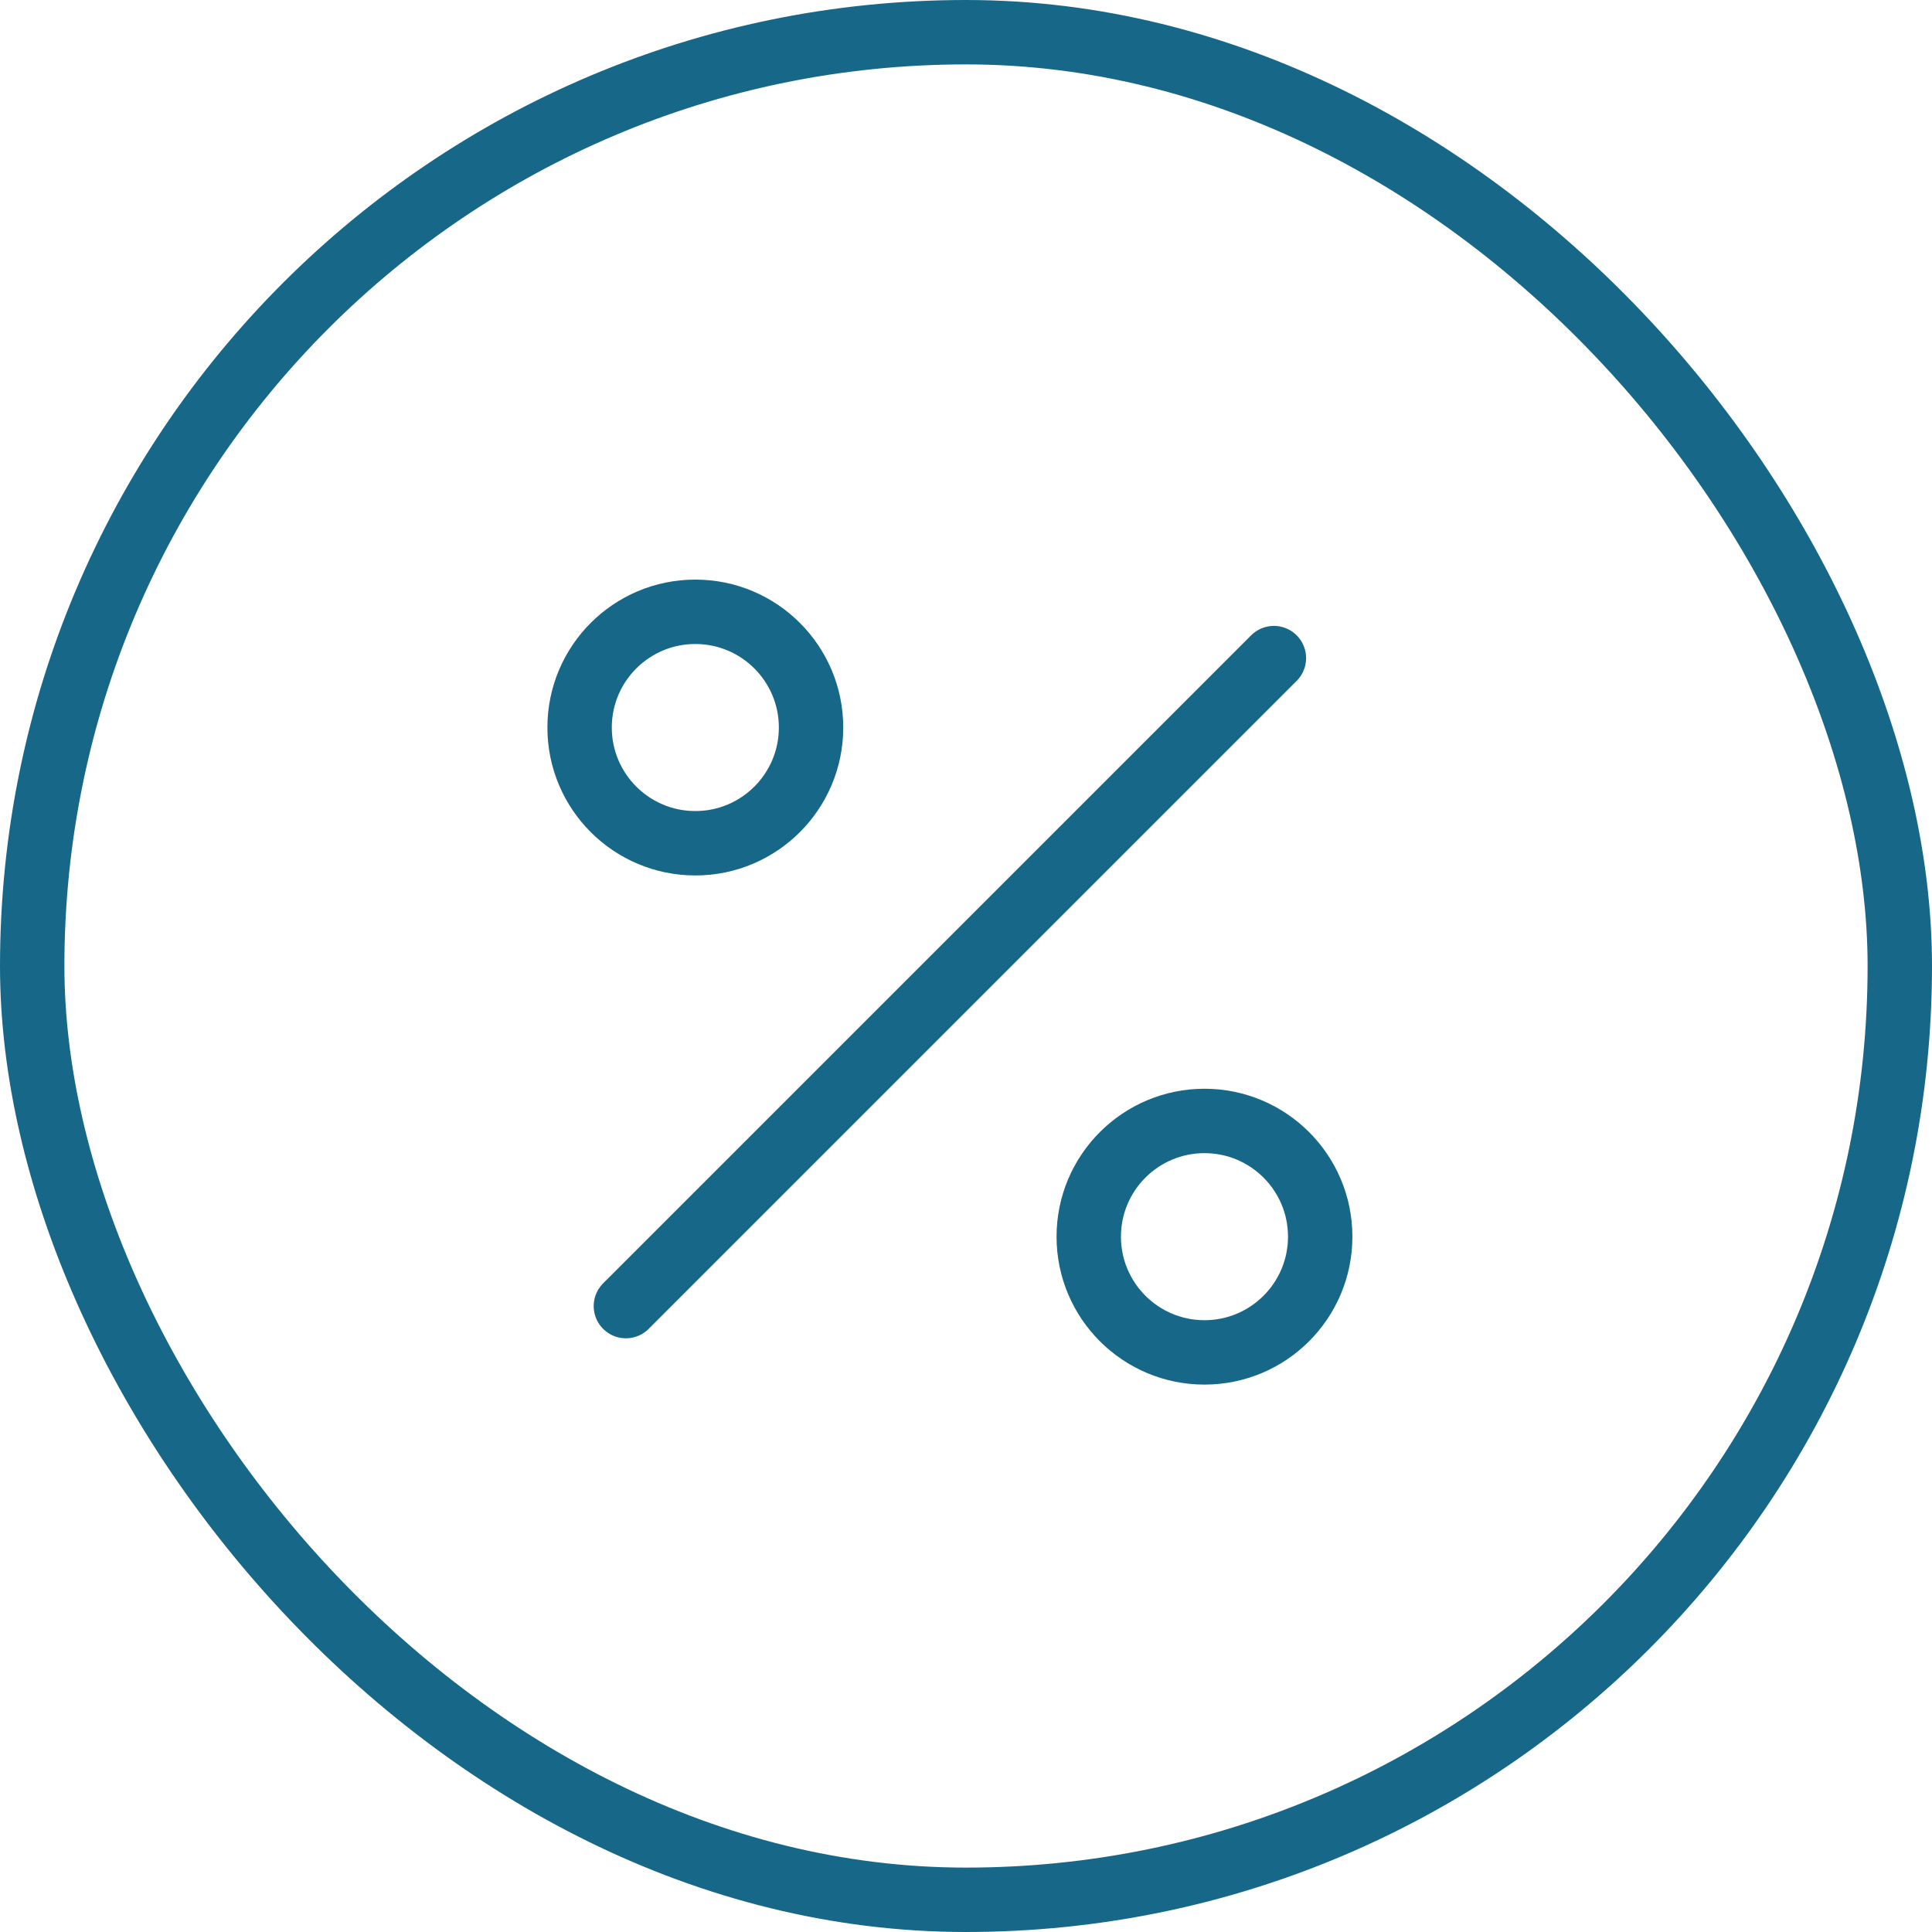 <svg width="60" height="60" viewBox="0 0 60 60" fill="none" xmlns="http://www.w3.org/2000/svg">
<rect x="1" y="1" width="58" height="58" rx="29" stroke="#176888" stroke-width="2"/>
<path d="M39.562 20.438L19.438 40.562M25.188 22.594C25.188 24.578 23.578 26.188 21.594 26.188C19.609 26.188 18 24.578 18 22.594C18 20.609 19.609 19 21.594 19C23.578 19 25.188 20.609 25.188 22.594ZM41 38.406C41 40.391 39.391 42 37.406 42C35.422 42 33.812 40.391 33.812 38.406C33.812 36.422 35.422 34.812 37.406 34.812C39.391 34.812 41 36.422 41 38.406Z" stroke="#176888" stroke-width="2" stroke-linecap="round" stroke-linejoin="round"/>
</svg>
